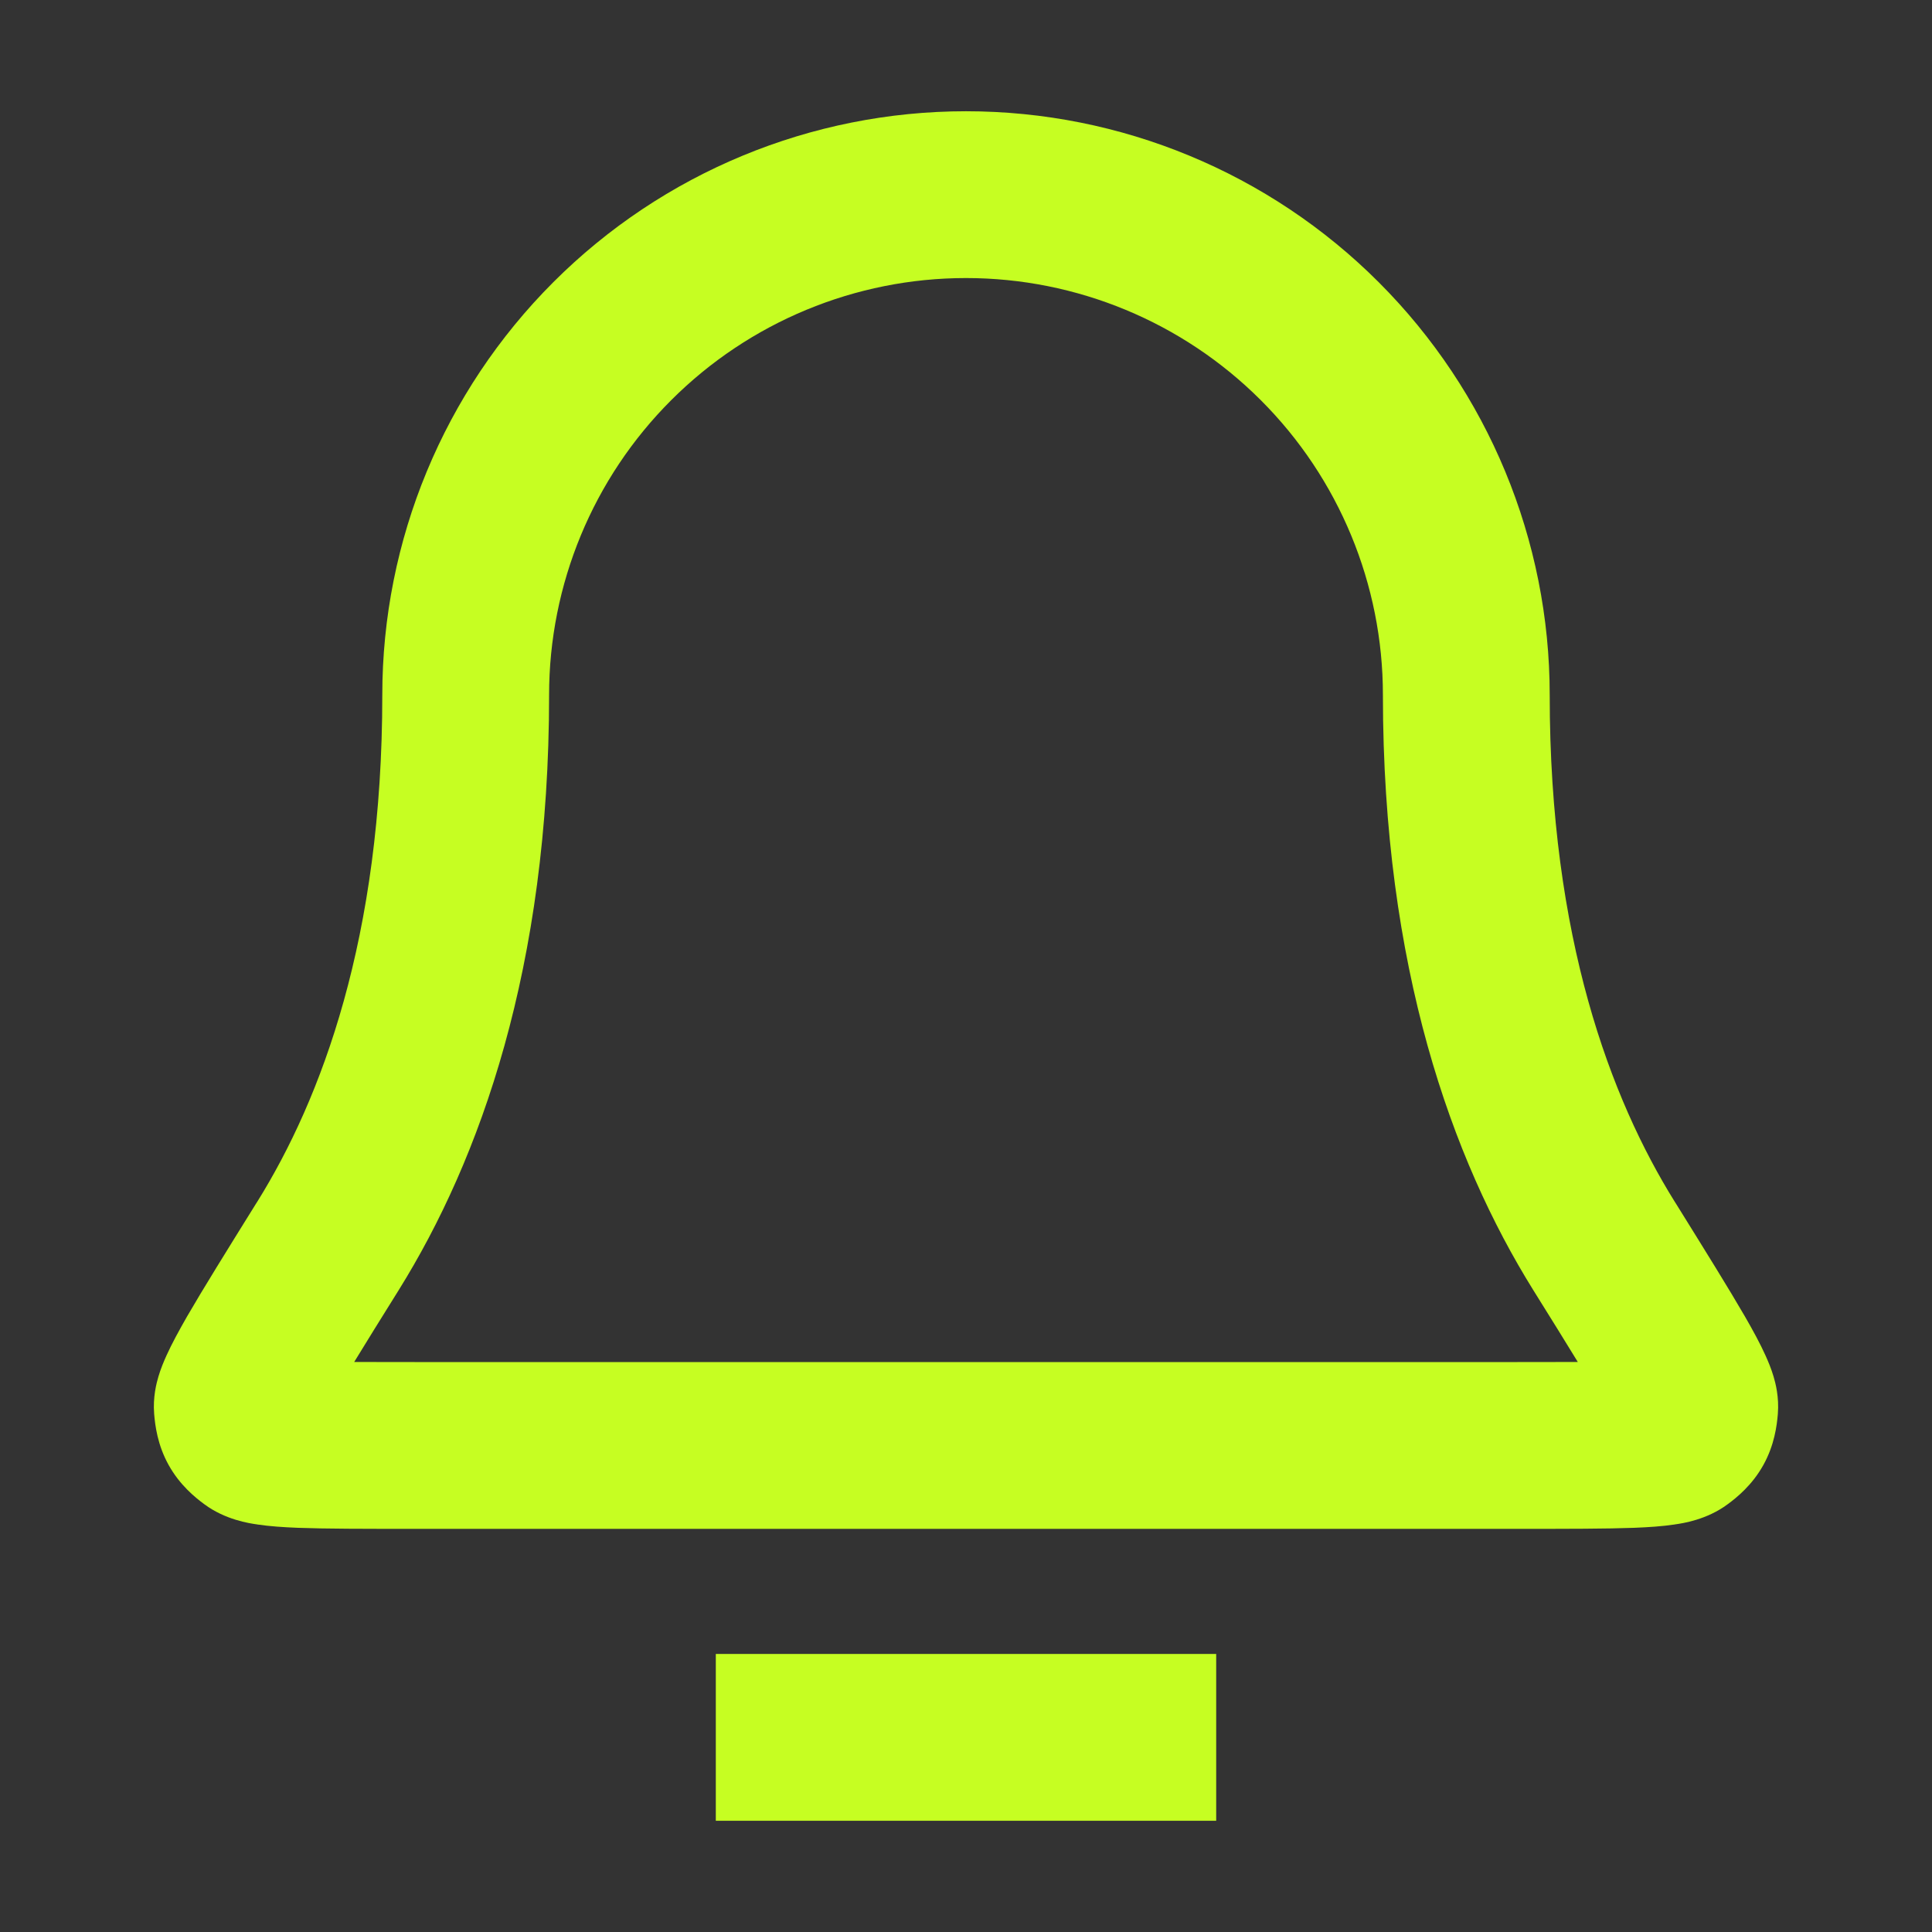<svg width="24" height="24" viewBox="0 0 24 24" fill="none" xmlns="http://www.w3.org/2000/svg">
<rect x="0" y="0" width="24" height="24" fill="#333333" stroke="none"/>
<path fill-rule="evenodd" clip-rule="evenodd" d="M6.873 3.506C8.232 2.146 10.077 1.382 12 1.382C13.923 1.382 15.768 2.146 17.127 3.506C18.487 4.866 19.251 6.71 19.251 8.633C19.251 11.651 20.009 13.651 20.804 14.928L20.817 14.948C21.187 15.543 21.479 16.013 21.677 16.355C21.776 16.527 21.866 16.692 21.932 16.839C21.965 16.912 22.003 17.002 22.032 17.1C22.056 17.181 22.102 17.354 22.085 17.565C22.073 17.707 22.044 17.949 21.905 18.199C21.766 18.449 21.576 18.602 21.462 18.686C21.203 18.879 20.905 18.923 20.805 18.937L20.801 18.938C20.648 18.961 20.475 18.972 20.3 18.979C19.953 18.992 19.472 18.992 18.874 18.992H5.126C4.528 18.992 4.047 18.992 3.7 18.979C3.525 18.972 3.352 18.961 3.199 18.938L3.195 18.937C3.095 18.923 2.798 18.879 2.538 18.686C2.424 18.602 2.234 18.449 2.095 18.199C1.956 17.949 1.927 17.707 1.915 17.565C1.898 17.354 1.944 17.181 1.968 17.1C1.997 17.002 2.035 16.912 2.068 16.839C2.134 16.692 2.225 16.527 2.323 16.355C2.521 16.013 2.813 15.543 3.183 14.948L3.196 14.928C3.991 13.651 4.749 11.651 4.749 8.633C4.749 6.71 5.513 4.866 6.873 3.506ZM12 3.454C10.626 3.454 9.309 4 8.338 4.971C7.366 5.942 6.821 7.26 6.821 8.633C6.821 12.018 5.964 14.401 4.955 16.023C4.734 16.377 4.55 16.673 4.4 16.919C4.614 16.92 4.863 16.92 5.152 16.92H18.848C19.137 16.92 19.386 16.92 19.6 16.919C19.45 16.673 19.266 16.377 19.045 16.023C18.036 14.401 17.179 12.018 17.179 8.633C17.179 7.26 16.634 5.942 15.662 4.971C14.691 4 13.374 3.454 12 3.454ZM8.892 20.546H15.108V22.618H8.892V20.546Z" fill="#C6FE22"/>
</svg>
